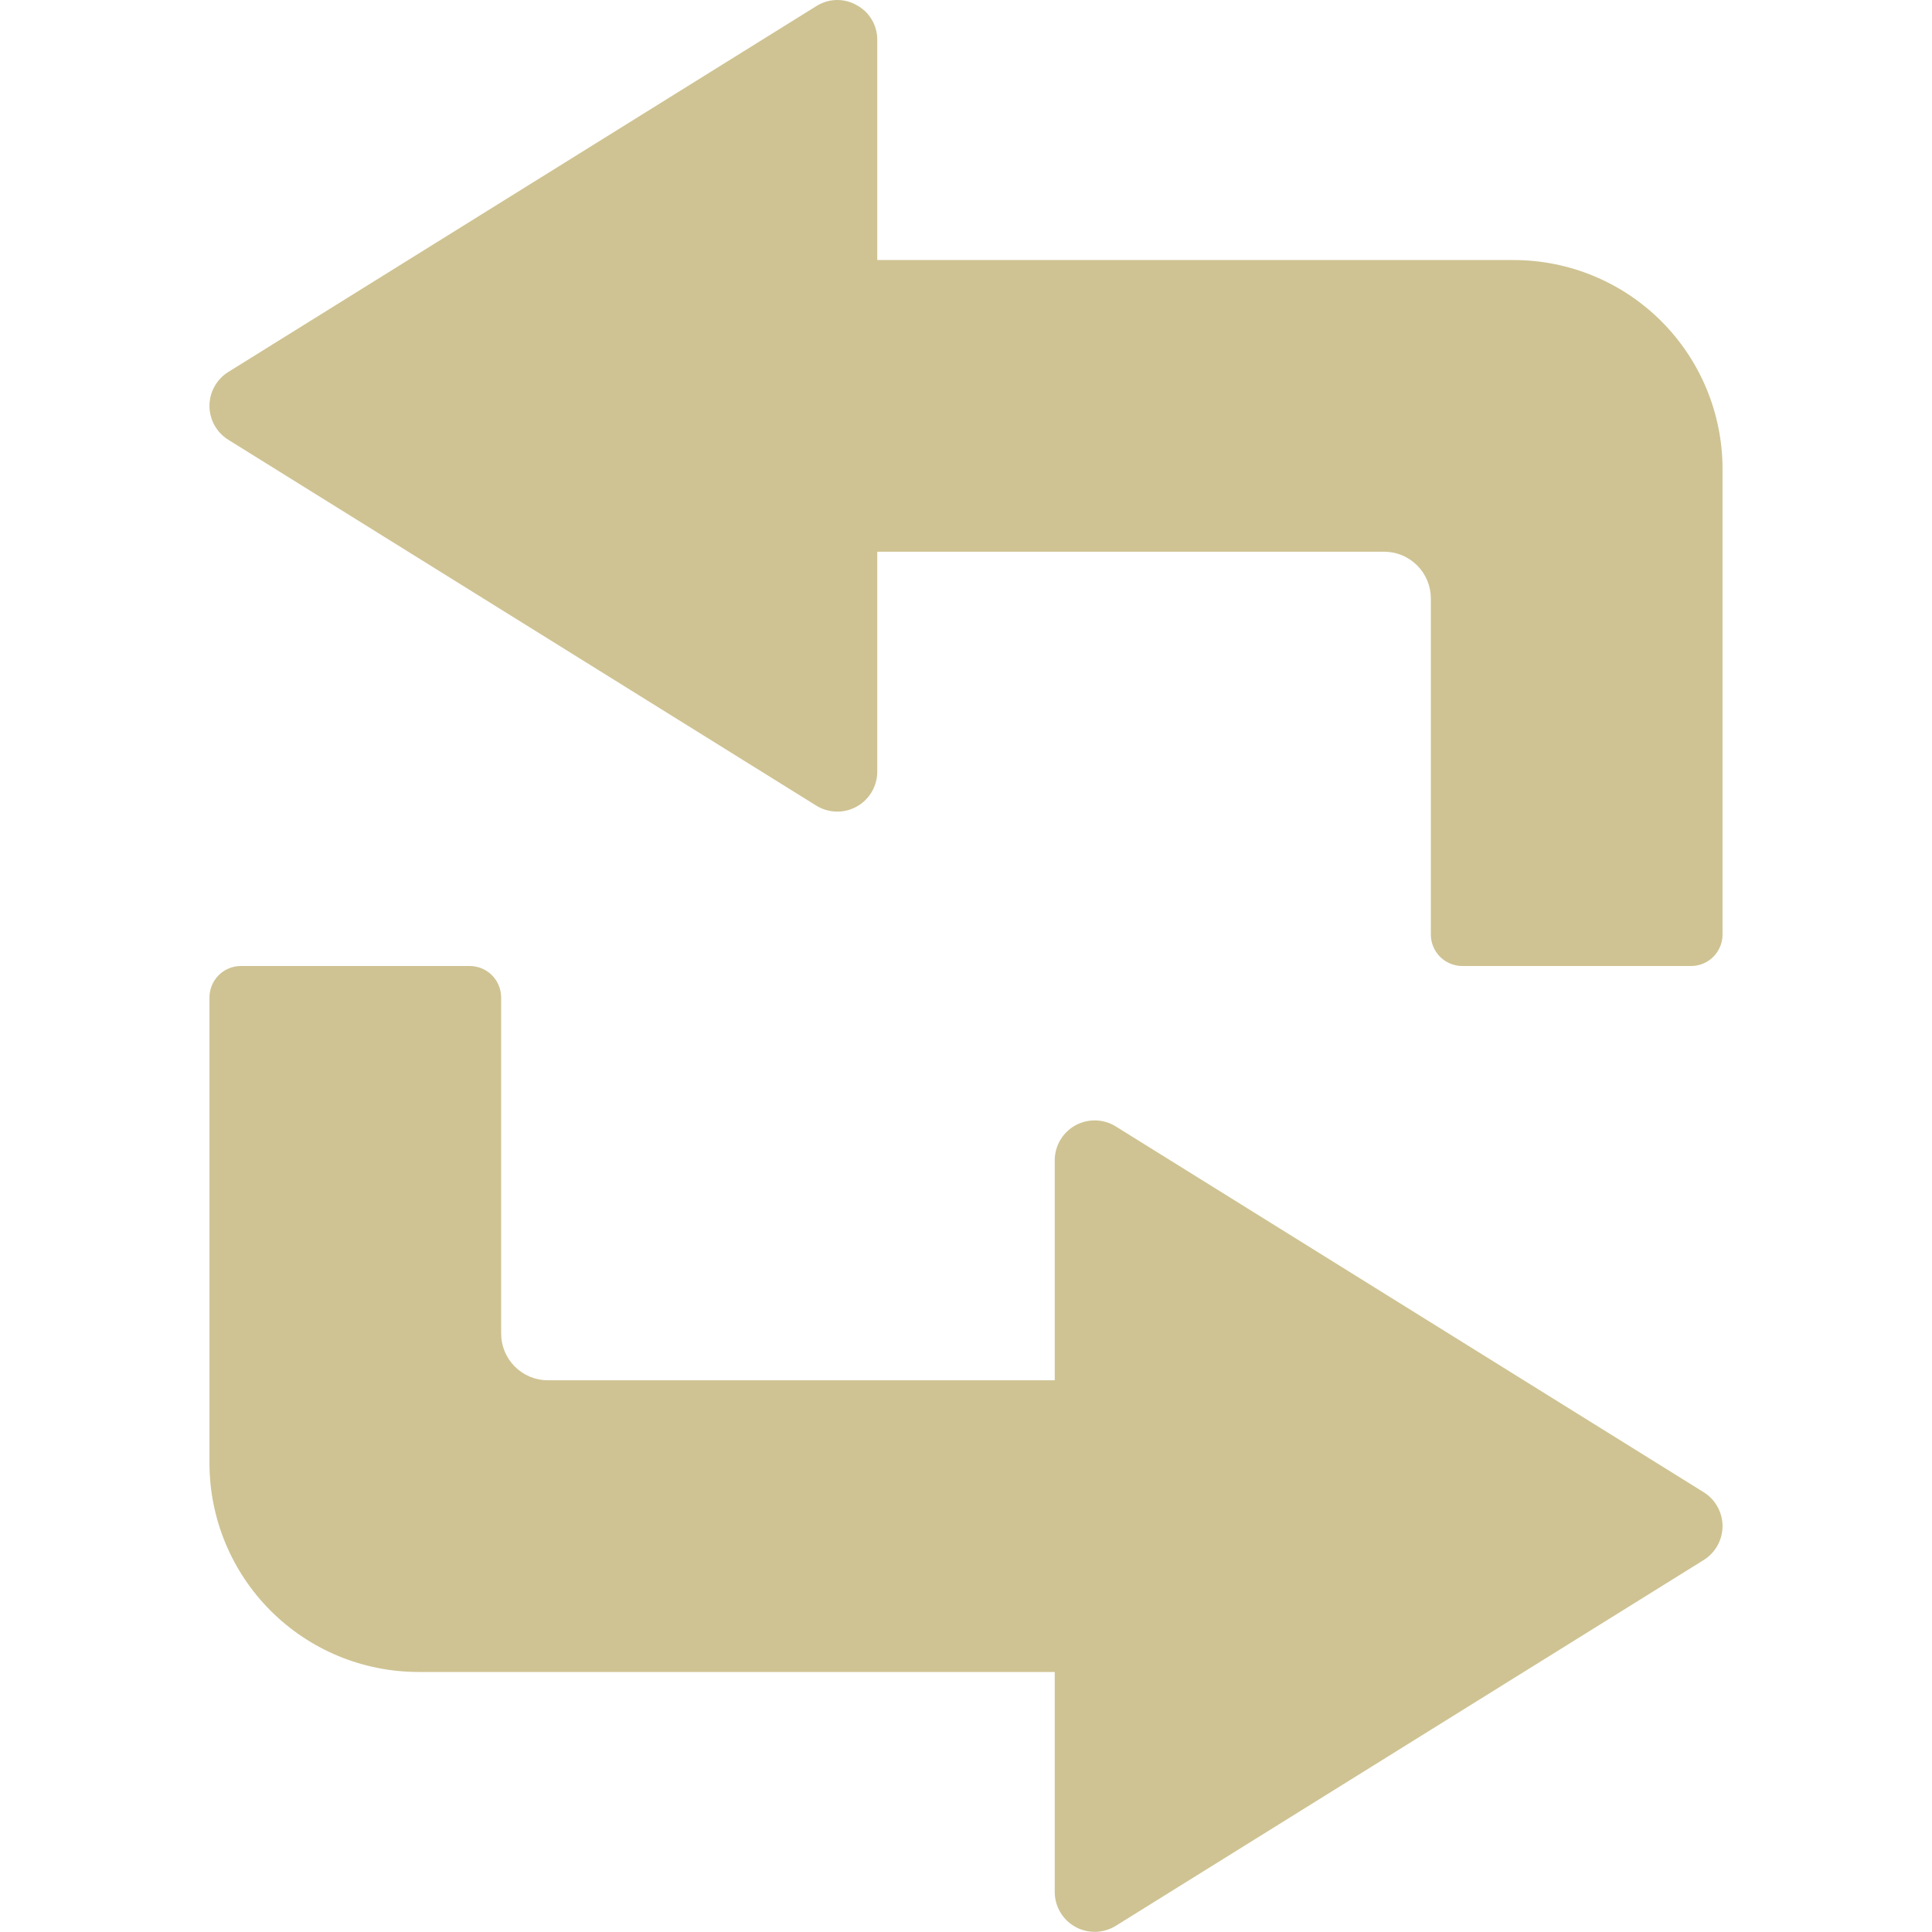 <?xml version="1.0" encoding="UTF-8"?> <svg xmlns="http://www.w3.org/2000/svg" width="512" height="512" viewBox="0 0 512 512" fill="none"><path fill-rule="evenodd" clip-rule="evenodd" d="M366.822 146.207H232.482V204.5C232.482 206.388 231.977 208.241 231.02 209.868C230.062 211.495 228.687 212.836 227.037 213.753C225.387 214.669 223.522 215.128 221.635 215.082C219.748 215.035 217.908 214.485 216.305 213.488L139.27 165.558L60.505 116.548C58.978 115.598 57.718 114.274 56.844 112.701C55.97 111.129 55.512 109.36 55.512 107.561C55.512 105.762 55.97 103.993 56.844 102.42C57.718 100.847 58.978 99.523 60.505 98.573L139.271 49.566L216.305 1.637C217.898 0.615 219.742 0.05 221.634 0.003C223.526 -0.044 225.395 0.43 227.037 1.372C228.704 2.269 230.093 3.605 231.053 5.237C232.013 6.868 232.508 8.732 232.482 10.624V68.913H401.229C415.876 68.942 429.914 74.772 440.271 85.129C450.627 95.486 456.458 109.525 456.486 124.171V247.689C456.482 249.892 455.604 252.003 454.047 253.561C452.489 255.119 450.378 255.996 448.175 256H387.504C385.301 255.996 383.189 255.119 381.632 253.561C380.074 252.004 379.197 249.892 379.192 247.689V158.578C379.184 155.3 377.879 152.158 375.561 149.839C373.242 147.521 370.1 146.215 366.822 146.207ZM145.177 365.793C141.898 365.786 138.756 364.48 136.438 362.161C134.12 359.843 132.814 356.701 132.806 353.422V264.311C132.801 262.109 131.925 259.999 130.368 258.441C128.811 256.884 126.701 256.006 124.499 256H63.823C61.62 256.005 59.509 256.882 57.951 258.439C56.394 259.997 55.517 262.108 55.512 264.311V387.829C55.54 402.476 61.371 416.514 71.727 426.871C82.084 437.228 96.123 443.059 110.769 443.087H279.516V501.376C279.516 503.264 280.021 505.117 280.979 506.743C281.936 508.37 283.311 509.711 284.961 510.628C286.611 511.545 288.476 512.003 290.363 511.957C292.25 511.91 294.09 511.36 295.693 510.363L372.727 462.434L451.493 413.427C453.02 412.477 454.281 411.153 455.154 409.58C456.028 408.008 456.486 406.239 456.486 404.44C456.486 402.641 456.028 400.872 455.154 399.299C454.281 397.726 453.02 396.403 451.493 395.452L372.728 346.446L295.693 298.516C294.09 297.519 292.25 296.969 290.363 296.923C288.476 296.876 286.611 297.335 284.961 298.252C283.311 299.168 281.936 300.51 280.978 302.137C280.021 303.763 279.516 305.617 279.516 307.504V365.793H145.177Z" fill="#CFC393"></path></svg> 
